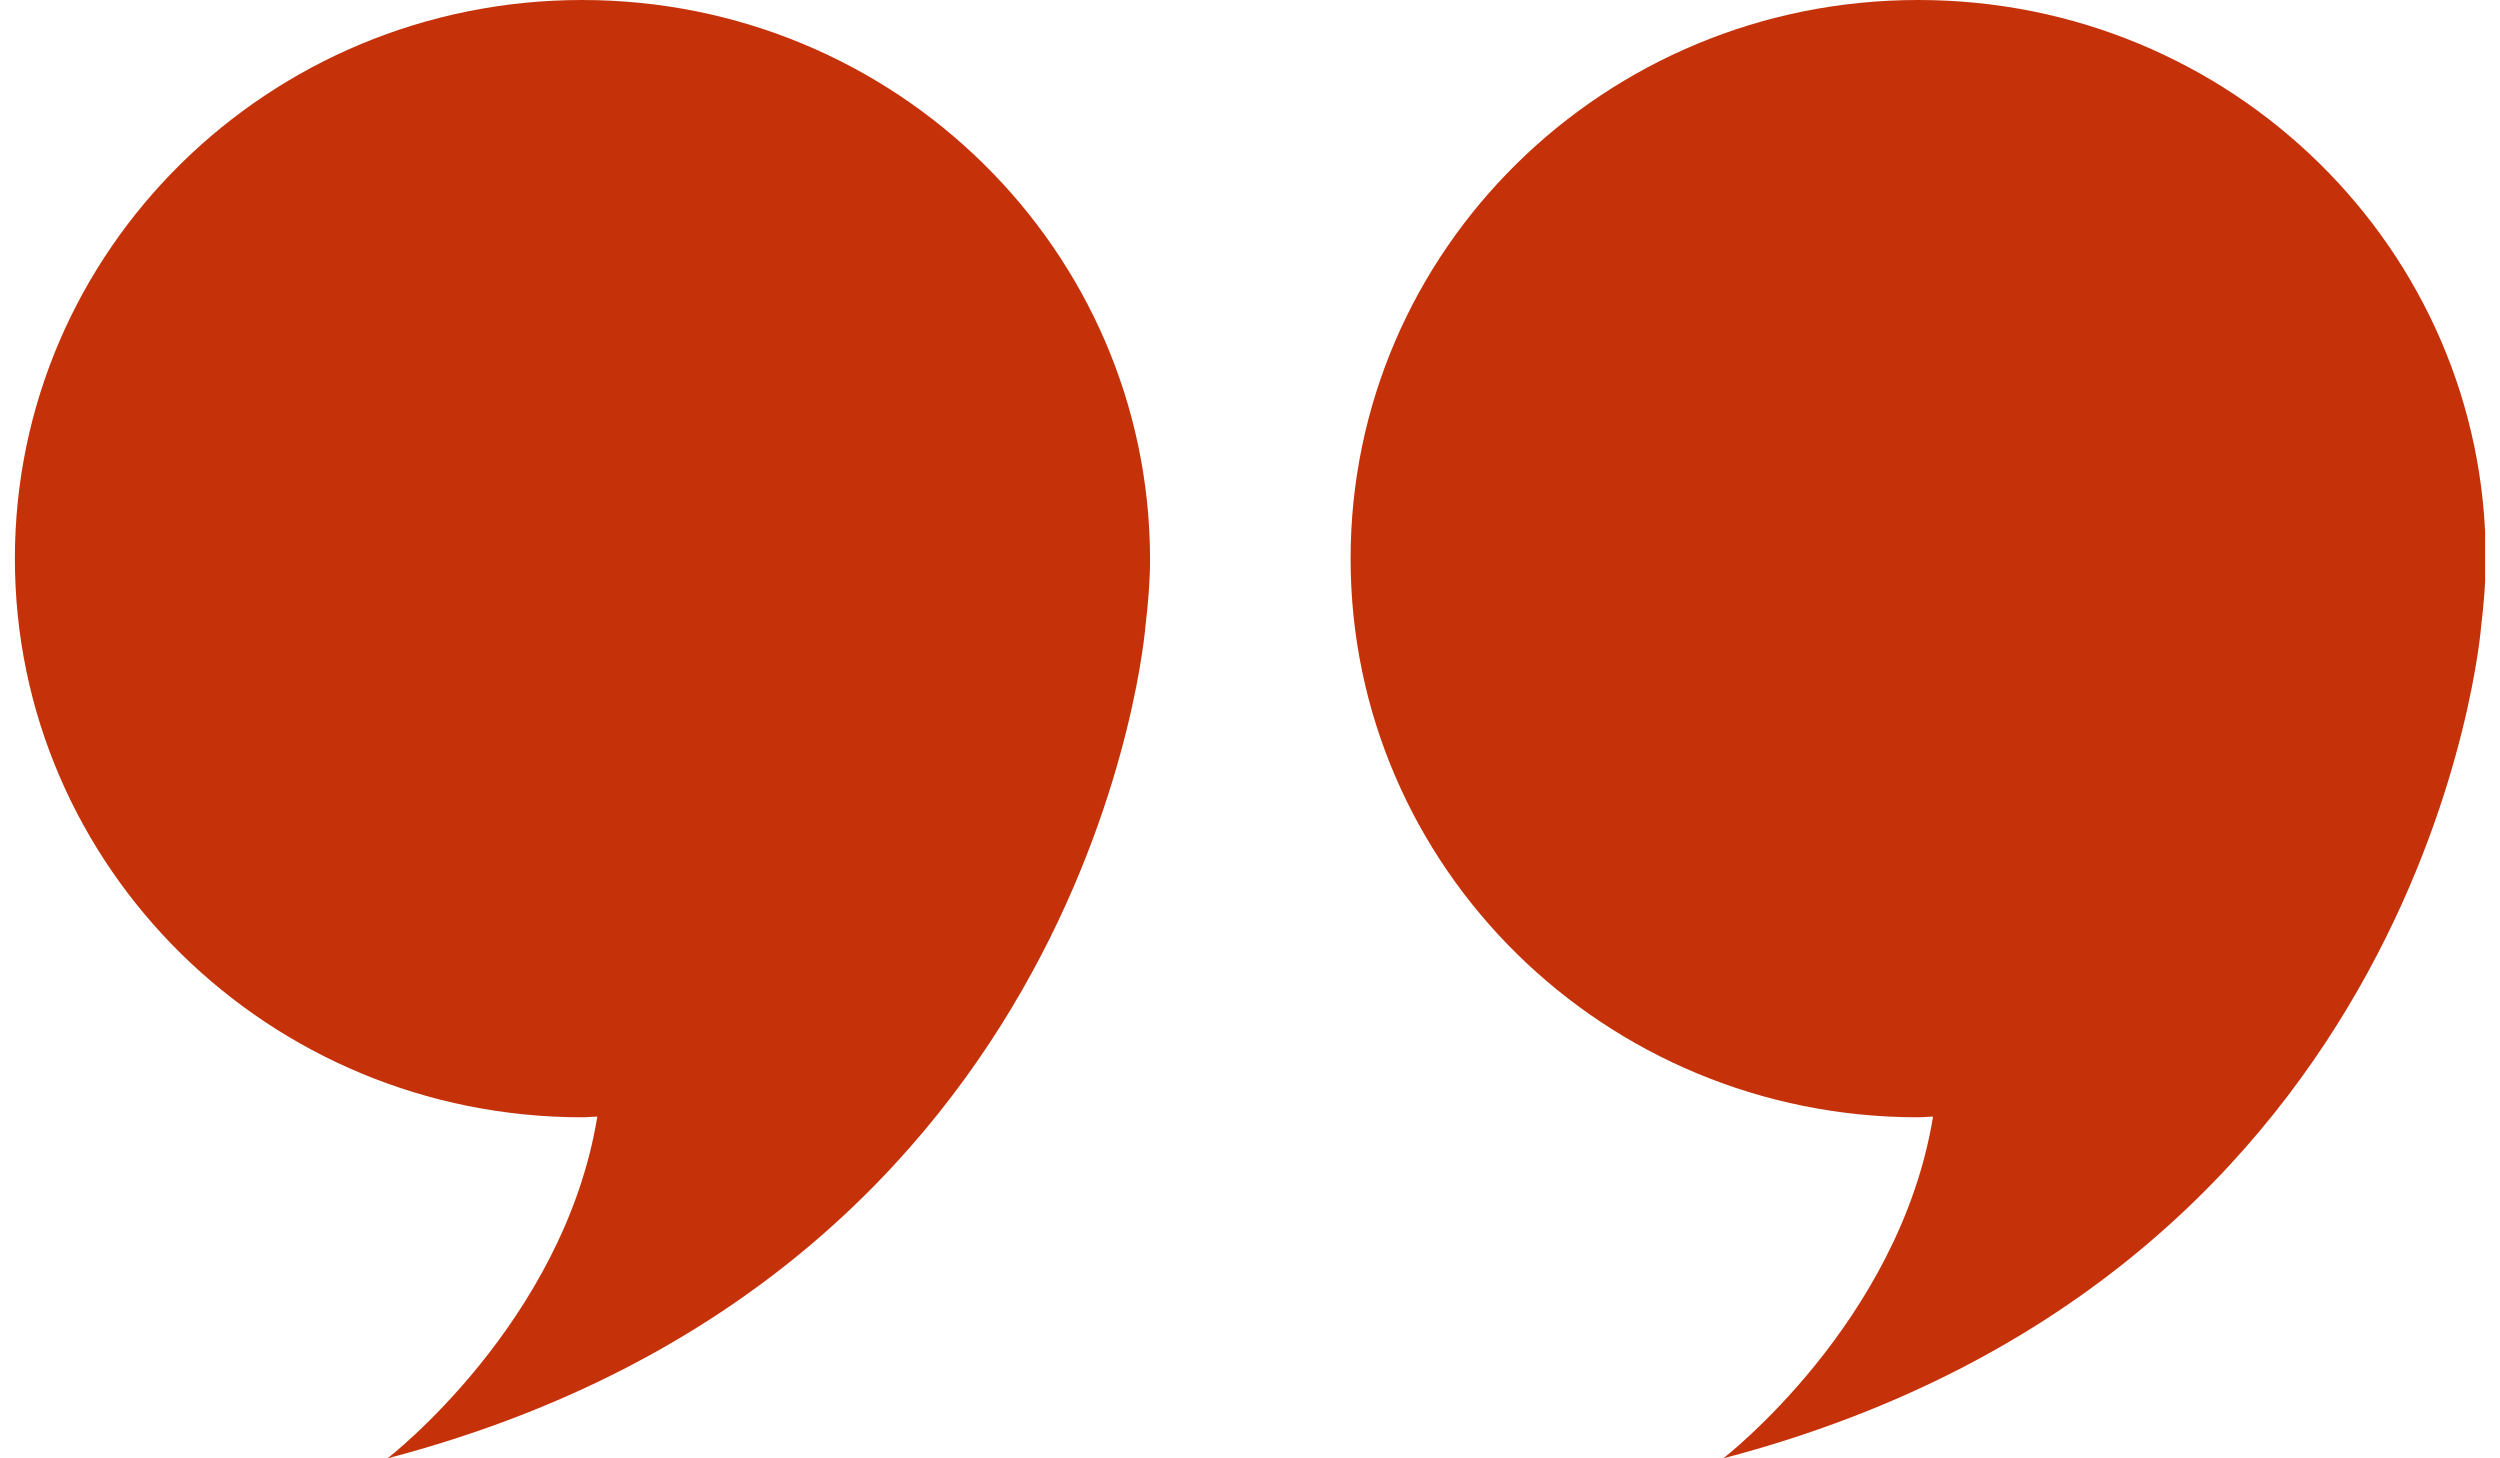 <?xml version="1.0" encoding="UTF-8"?> <svg xmlns="http://www.w3.org/2000/svg" width="84" height="49" viewBox="0 0 84 49" fill="none"><g id="quotation_mark" clip-path="url(#clip0_4903_46728)"><path id="Vector" d="M19.56 0C9.033 0 0.5 8.403 0.5 18.771C0.5 29.138 9.033 37.541 19.56 37.541C19.737 37.541 19.915 37.519 20.07 37.519C18.939 44.438 13.022 49 13.022 49C36.803 42.758 38.487 21.041 38.487 21.041C38.576 20.298 38.642 19.535 38.642 18.771C38.62 8.403 30.087 0 19.56 0Z" fill="#C5320A"></path><path id="Vector_2" d="M64.44 0C53.913 0 45.38 8.403 45.38 18.771C45.38 29.138 53.913 37.541 64.44 37.541C64.617 37.541 64.795 37.519 64.95 37.519C63.819 44.438 57.902 49 57.902 49C81.683 42.758 83.367 21.041 83.367 21.041C83.456 20.298 83.522 19.535 83.522 18.771C83.522 8.403 74.99 0 64.462 0L64.44 0Z" fill="#C5320A"></path></g><defs><clipPath id="clip0_4903_46728"><rect width="83" height="49" fill="white" transform="translate(0.5)"></rect></clipPath></defs></svg> 